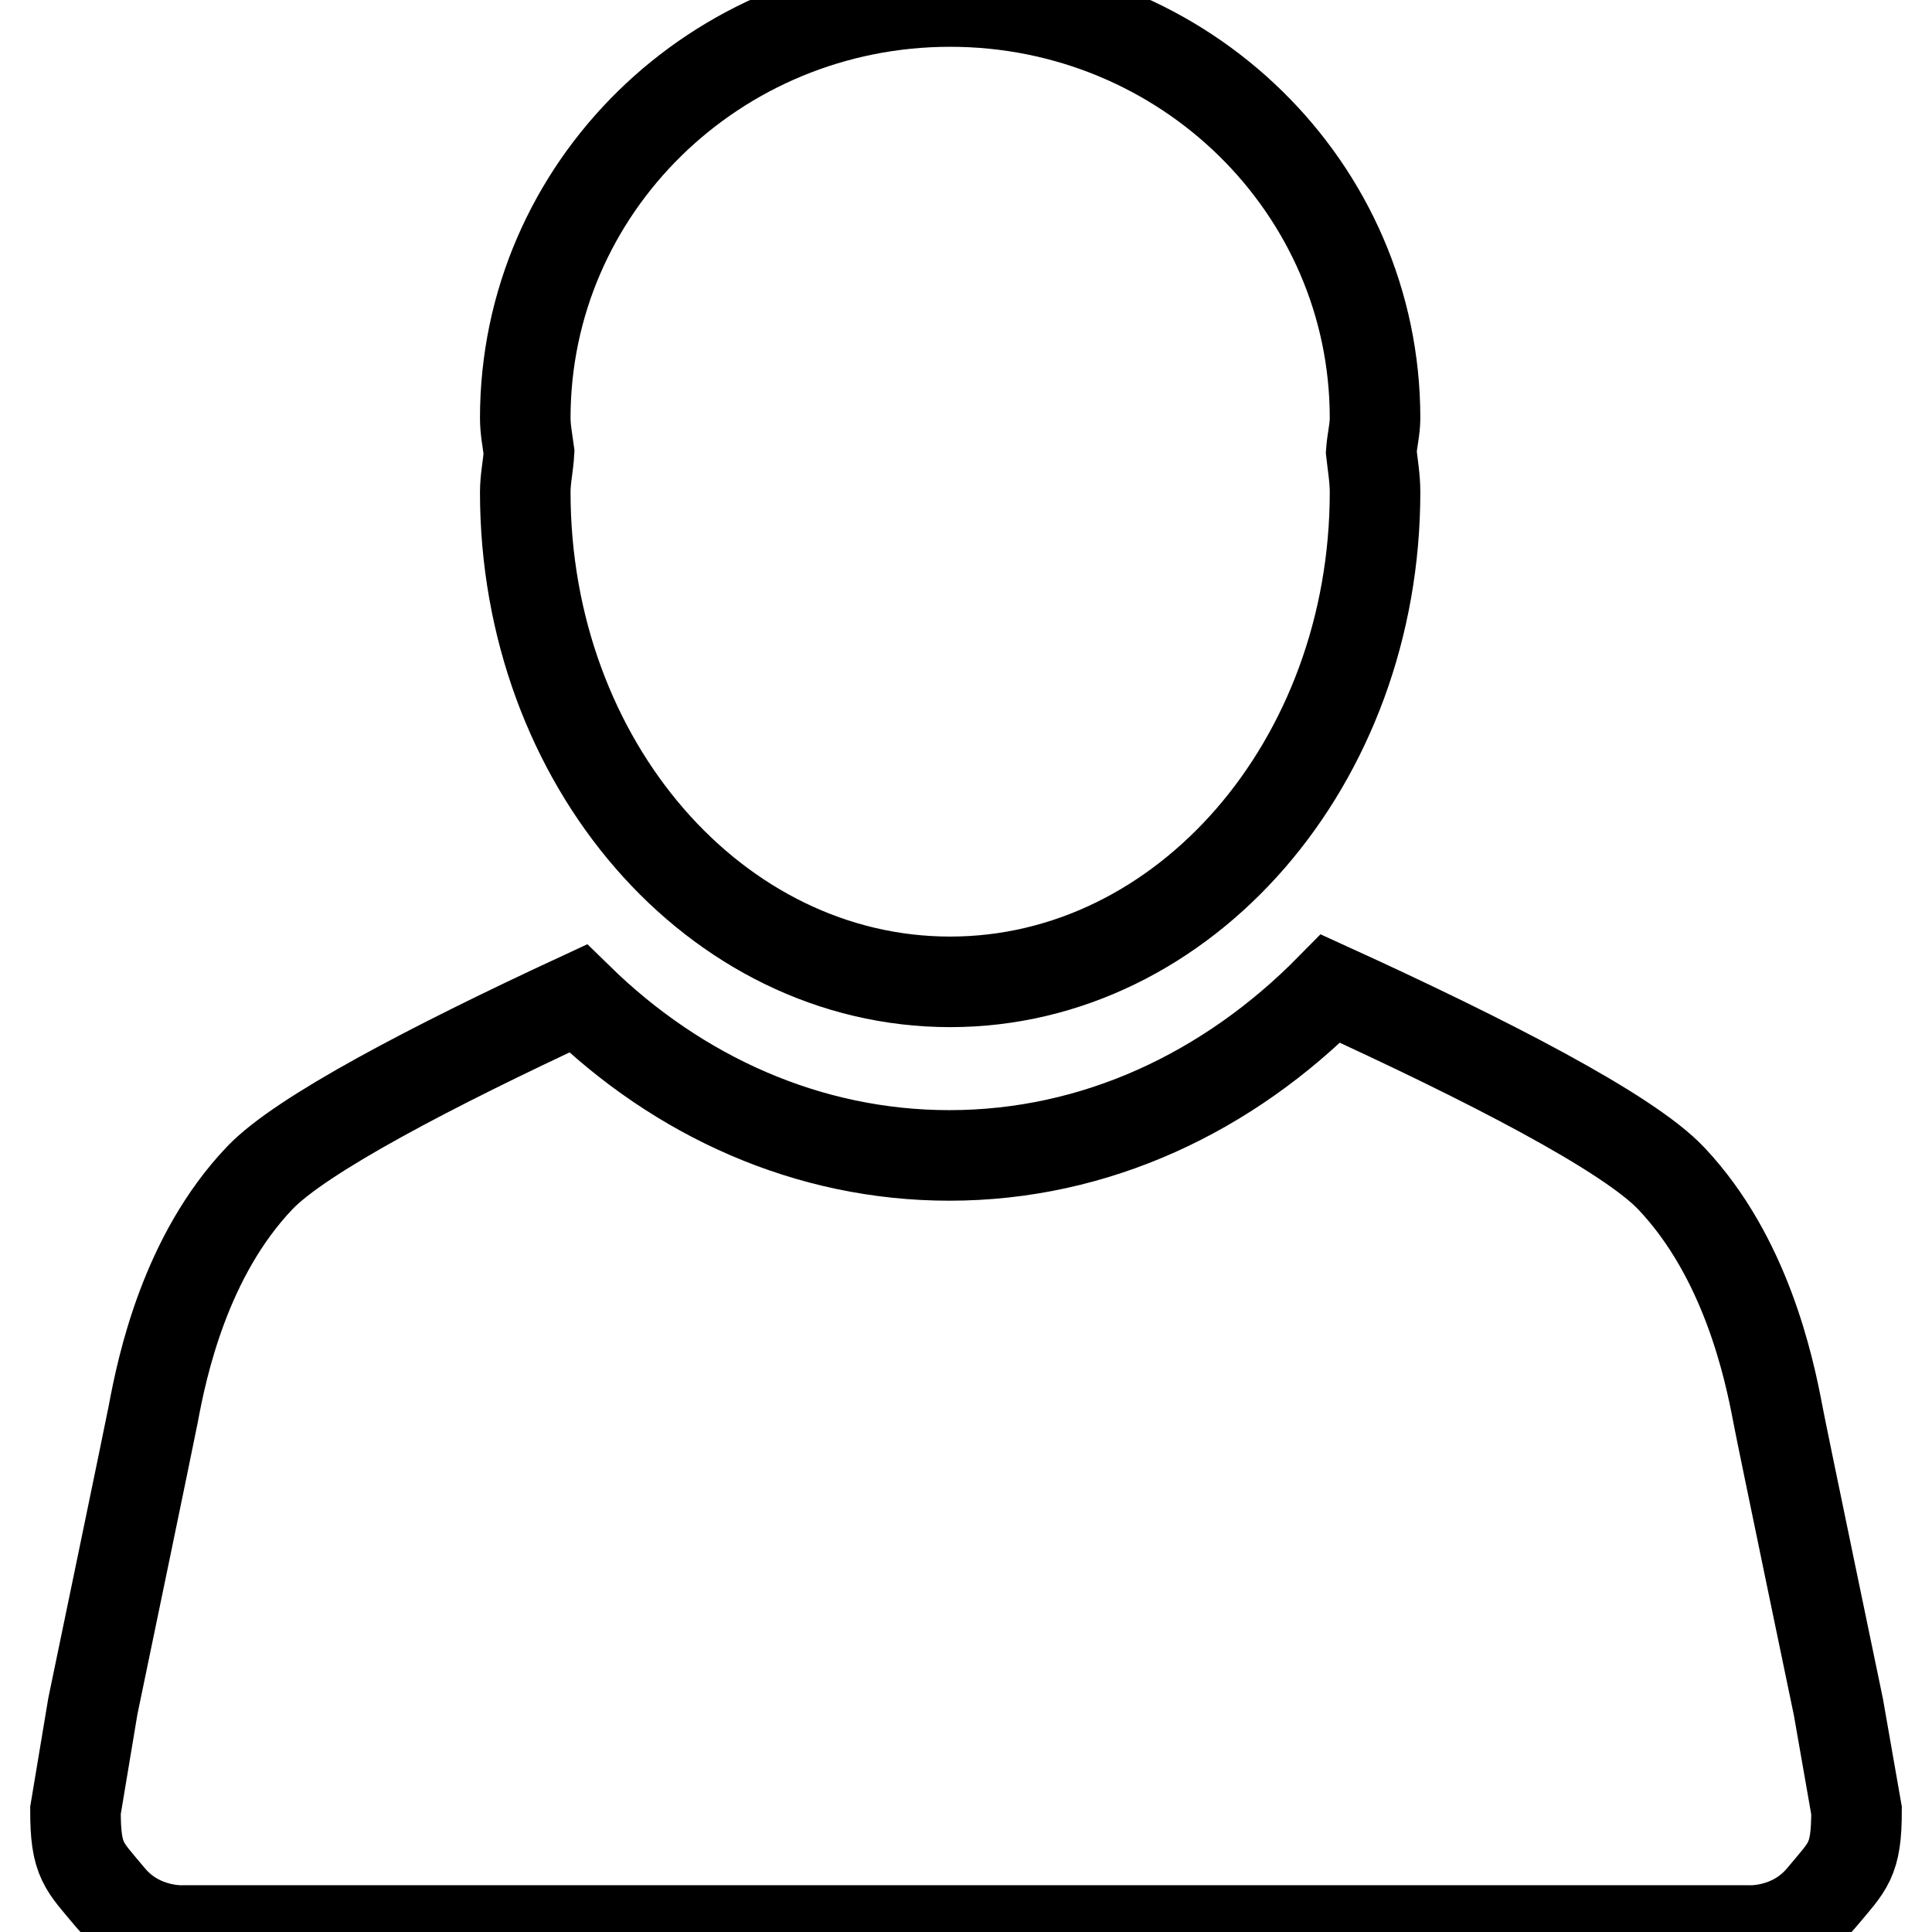 <?xml version="1.0" encoding="utf-8"?>
<!-- Svg Vector Icons : http://www.onlinewebfonts.com/icon -->
<!DOCTYPE svg PUBLIC "-//W3C//DTD SVG 1.1//EN" "http://www.w3.org/Graphics/SVG/1.1/DTD/svg11.dtd">
<svg version="1.1" xmlns="http://www.w3.org/2000/svg" xmlns:xlink="http://www.w3.org/1999/xlink" x="0px" y="0px" viewBox="0 0 256 256" enable-background="new 0 0 256 256" xml:space="preserve">
<g> <path stroke-width="12" fill-opacity="0" stroke="#000000"  d="M182.2,55.4c0-30.5-25.2-55.2-56.3-55.2c-31.1,0-56.3,24.7-56.3,55.2c0,1.5,0.3,3,0.5,4.5 c-0.1,1.8-0.5,3.5-0.5,5.3c0,35.9,25.2,64.9,56.3,64.9c31.1,0,56.3-29.1,56.3-64.9c0-1.8-0.3-3.5-0.5-5.3 C181.8,58.4,182.2,56.9,182.2,55.4z M243.6,226.2c0,0-7.6-36.5-8-38.7c-1.2-6.4-4.3-20.9-14.1-31.3c-5.7-6.1-24.6-15.8-45.2-25.2 c-13.5,13.7-31.1,22.1-50.5,22.1c-18.7,0-35.9-7.8-49.2-20.8c-19.4,9-36.8,18.1-42.2,23.8c-9.8,10.3-12.9,24.8-14.1,31.3 c-0.4,2.1-8,38.7-8,38.7L10,239.9c0,6.7,1.1,7.3,4.6,11.5c4,4.8,9.8,4.4,9.8,4.4h85.1h37h85.1c0,0,5.8,0.4,9.8-4.4 c3.5-4.2,4.6-4.8,4.6-11.5L243.6,226.2z"/></g>
</svg>